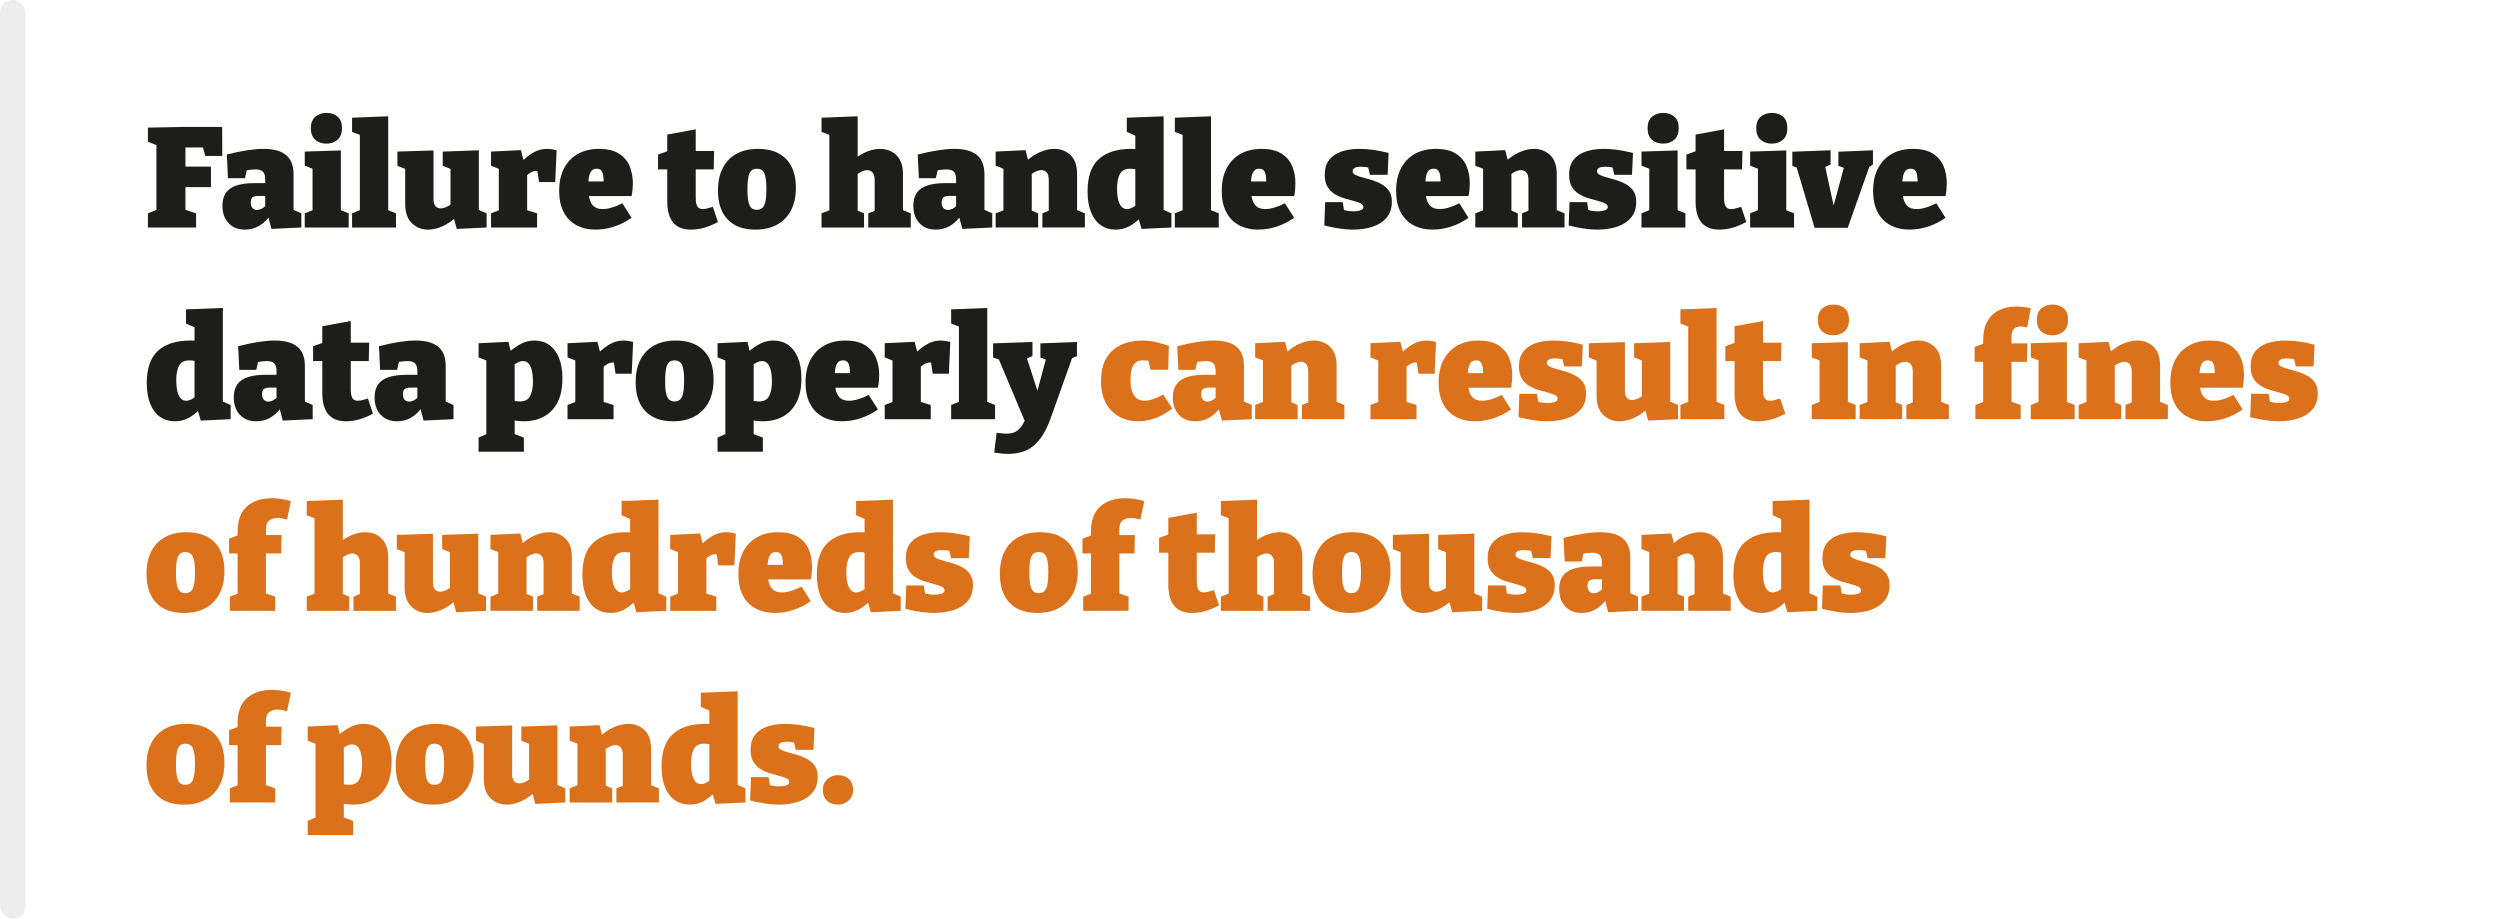 <?xml version="1.0" encoding="UTF-8"?><svg id="Layer_1" xmlns="http://www.w3.org/2000/svg" viewBox="0 0 300 110.254"><defs><style>.cls-1{fill:#fff;}.cls-2{fill:#db711a;}.cls-3{fill:#1d1d1b;}.cls-4{fill:#ededed;}</style></defs><rect class="cls-1" width="300" height="110.254"/><g><path class="cls-3" d="M17.75,27.3v-1.7l1.343-.544-.323,.459v-8.585l.459,.663-1.479-.578v-1.7l4.42-.085h4.488l.017,3.485h-2.04l-.374-1.343,.595,.323h-3.111l.511-.51v3.264l-.511-.459h3.57v2.465h-3.57l.511-.51v3.57l-.392-.459,1.666,.544v1.7h-5.779Z"/><path class="cls-3" d="M35.227,25.651l-.442-.663,1.377,.612v1.7l-3.587,.17-.426-1.598,.205,.051c-.386,.533-.825,.938-1.318,1.215-.492,.278-1.039,.416-1.641,.416-.827,0-1.484-.26-1.972-.782s-.731-1.218-.731-2.091c0-.623,.137-1.133,.408-1.53,.272-.396,.689-.691,1.25-.884,.561-.192,1.277-.289,2.15-.289h1.496l-.17,.17v-.612c0-.43-.091-.739-.271-.926-.182-.187-.477-.281-.885-.281-.17,0-.363,.012-.578,.034-.215,.023-.441,.062-.68,.119l.255-.306-.272,1.207h-2.039l-.137-2.839c.885-.227,1.691-.396,2.423-.51,.731-.113,1.392-.17,1.98-.17,1.212,0,2.116,.25,2.712,.748,.595,.499,.893,1.264,.893,2.295v4.743Zm-5.135-1.377c0,.317,.07,.55,.213,.697,.142,.147,.32,.221,.535,.221,.182,0,.368-.048,.561-.145,.193-.096,.369-.235,.527-.416l-.102,.374v-1.683l.188,.187h-.953c-.352,0-.601,.057-.748,.17-.146,.113-.221,.312-.221,.595Z"/><path class="cls-3" d="M40.905,25.396l-.205-.255,1.14,.459v1.7h-5.271v-1.7l1.14-.459-.204,.255v-5.253l.17,.17-1.105-.425v-1.7l4.336-.136v7.344Zm-1.734-8.16c-.556,0-1.006-.159-1.352-.476-.346-.317-.519-.771-.519-1.36,0-.623,.179-1.088,.536-1.394,.356-.306,.807-.459,1.352-.459,.532,0,.975,.15,1.325,.45,.352,.301,.527,.763,.527,1.386,0,.612-.179,1.074-.536,1.385-.356,.312-.801,.468-1.334,.468Z"/><path class="cls-3" d="M46.582,25.396l-.204-.255,1.14,.459v1.7h-5.271v-1.7l1.139-.459-.204,.255v-9.333l.17,.187-1.104-.425v-1.7l4.335-.17v11.441Z"/><path class="cls-3" d="M51.36,27.555c-.76,0-1.406-.257-1.938-.773-.533-.516-.8-1.289-.8-2.32v-4.522l.272,.442-1.207-.493v-1.7l4.335-.136v5.865c0,.363,.08,.635,.238,.816s.368,.272,.629,.272c.193,0,.408-.051,.646-.153,.238-.102,.48-.255,.73-.459l-.204,.544v-5.066l.272,.51-1.207-.493v-1.7l4.335-.153v7.565l-.374-.561,1.309,.561v1.7l-3.587,.17-.442-1.649,.459,.136c-.555,.533-1.133,.932-1.733,1.198s-1.179,.399-1.733,.399Z"/><path class="cls-3" d="M58.924,27.3v-1.7l1.224-.476-.289,.476v-5.729l.34,.527-1.274-.51v-1.7l3.586-.17,.408,1.564-.425-.085c.532-.532,1.048-.938,1.548-1.215,.498-.277,1.025-.416,1.58-.416,.363,0,.754,.057,1.174,.17l-.17,3.808h-1.938l-.289-1.904,.289,.629c-.046-.022-.097-.04-.153-.051-.057-.011-.113-.017-.17-.017-.25,0-.504,.082-.765,.246-.261,.165-.459,.36-.595,.587l.254-.867v5.134l-.356-.476,1.547,.476v1.7h-5.524Z"/><path class="cls-3" d="M71.504,27.555c-.885,0-1.658-.176-2.321-.527s-1.176-.873-1.538-1.564c-.363-.691-.545-1.547-.545-2.567,0-1.054,.196-1.955,.588-2.703,.391-.748,.943-1.323,1.656-1.726,.715-.402,1.564-.604,2.551-.604,.963,0,1.742,.182,2.338,.544,.594,.363,1.027,.856,1.3,1.479,.272,.624,.408,1.326,.408,2.108,0,.25-.012,.501-.034,.757-.023,.255-.062,.513-.119,.773h-5.882v-1.751h3.06l-.526,.374c.011-.431-.006-.788-.052-1.071-.045-.283-.127-.493-.246-.629-.119-.136-.297-.204-.535-.204-.307,0-.53,.105-.672,.314-.142,.21-.235,.476-.28,.799-.046,.323-.067,.66-.067,1.011,0,.476,.039,.921,.118,1.334,.079,.414,.243,.748,.493,1.003,.249,.255,.623,.382,1.122,.382,.329,0,.694-.06,1.097-.179,.402-.119,.824-.291,1.266-.519l1.105,1.751c-.691,.476-1.399,.83-2.125,1.062-.725,.232-1.445,.348-2.158,.348Z"/><path class="cls-3" d="M82.91,27.555c-.952,0-1.664-.286-2.134-.858-.471-.572-.706-1.414-.706-2.524v-4.25l.408,.408h-1.513v-1.785l1.563-.561-.459,.561v-2.397l3.418-.629v3.026l-.323-.425h2.532l-.051,2.21h-2.481l.323-.408v3.791c0,.487,.064,.839,.195,1.054,.13,.216,.348,.323,.654,.323,.158,0,.337-.025,.535-.077,.198-.051,.422-.116,.672-.195l.611,1.819c-1.11,.612-2.192,.918-3.246,.918Z"/><path class="cls-3" d="M90.968,17.865c1.45,0,2.569,.402,3.358,1.207,.787,.805,1.181,1.961,1.181,3.468,0,1.054-.195,1.955-.587,2.703-.391,.748-.949,1.32-1.674,1.717-.726,.396-1.593,.595-2.602,.595-1.45,0-2.561-.408-3.332-1.224-.771-.816-1.156-1.972-1.156-3.468,0-1.054,.19-1.952,.57-2.694,.379-.742,.926-1.312,1.641-1.708,.714-.397,1.58-.595,2.601-.595Zm-.153,2.38c-.419,0-.711,.182-.875,.544-.164,.363-.246,1.003-.246,1.921s.082,1.558,.246,1.921,.456,.544,.875,.544c.295,0,.524-.082,.689-.247,.164-.164,.283-.431,.356-.799s.11-.853,.11-1.454c0-.907-.085-1.539-.255-1.896s-.47-.536-.901-.536Z"/><path class="cls-3" d="M98.584,27.3v-1.7l1.309-.51-.374,.459V15.825l.374,.51-1.309-.51v-1.7l4.334-.17v5.644l-.765-.136c.532-.533,1.103-.932,1.708-1.199,.606-.266,1.188-.399,1.743-.399,.51,0,.975,.11,1.394,.332,.42,.221,.751,.553,.994,.995,.244,.442,.366,.992,.366,1.649v4.709l-.272-.442,1.207,.493v1.7h-5.1v-1.7l1.122-.459-.356,.476v-4.046c0-.396-.086-.688-.256-.875s-.385-.28-.646-.28c-.191,0-.407,.054-.646,.161-.237,.108-.476,.264-.714,.468l.221-.459v5.032l-.271-.459,1.037,.442v1.7h-5.1Z"/><path class="cls-3" d="M118.133,25.651l-.441-.663,1.377,.612v1.7l-3.587,.17-.425-1.598,.203,.051c-.385,.533-.824,.938-1.316,1.215-.494,.278-1.041,.416-1.641,.416-.828,0-1.485-.26-1.973-.782s-.73-1.218-.73-2.091c0-.623,.136-1.133,.408-1.53,.271-.396,.688-.691,1.249-.884,.562-.192,1.277-.289,2.15-.289h1.496l-.17,.17v-.612c0-.43-.091-.739-.272-.926s-.476-.281-.884-.281c-.17,0-.362,.012-.578,.034-.216,.023-.442,.062-.68,.119l.255-.306-.271,1.207h-2.041l-.135-2.839c.883-.227,1.691-.396,2.422-.51,.73-.113,1.391-.17,1.98-.17,1.213,0,2.116,.25,2.711,.748,.596,.499,.893,1.264,.893,2.295v4.743Zm-5.134-1.377c0,.317,.071,.55,.213,.697,.142,.147,.319,.221,.535,.221,.181,0,.368-.048,.562-.145,.192-.096,.367-.235,.527-.416l-.103,.374v-1.683l.187,.187h-.951c-.352,0-.602,.057-.748,.17-.148,.113-.222,.312-.222,.595Z"/><path class="cls-3" d="M119.477,27.3v-1.7l1.309-.51-.374,.459v-5.661l.374,.51-1.309-.51v-1.7l3.586-.17,.408,1.581-.425-.136c.544-.533,1.119-.932,1.726-1.199,.606-.266,1.188-.399,1.742-.399,.771,0,1.42,.25,1.947,.748,.527,.499,.79,1.252,.79,2.261v4.675l-.272-.442,1.207,.493v1.7h-5.1v-1.7l1.122-.459-.356,.476v-4.029c0-.408-.083-.706-.247-.893s-.377-.28-.638-.28c-.203,0-.422,.054-.654,.161-.232,.108-.467,.258-.705,.451l.203-.442v5.032l-.271-.459,1.037,.442v1.7h-5.1Z"/><path class="cls-3" d="M133.875,27.555c-.669,0-1.256-.173-1.76-.519-.504-.345-.898-.861-1.182-1.547-.283-.686-.425-1.527-.425-2.524,0-1.768,.45-3.06,1.352-3.876s2.19-1.224,3.868-1.224c.181,0,.361,.003,.543,.009,.182,.005,.369,.02,.562,.042l-.595,.357v-2.193l.203,.289-1.224-.544v-1.7l4.42-.17v11.509l-.374-.442,1.309,.578v1.7l-3.586,.17-.426-1.479,.34,.102c-.486,.487-.972,.853-1.453,1.097-.482,.244-1.006,.365-1.572,.365Zm1.359-2.465c.205,0,.42-.06,.646-.179,.227-.119,.477-.286,.748-.501l-.391,.969v-5.763l.391,.765c-.386-.091-.72-.136-1.003-.136-.612,0-1.028,.219-1.249,.655-.222,.437-.332,1.017-.332,1.742,0,.488,.043,.916,.127,1.284,.086,.369,.216,.654,.392,.858,.175,.204,.399,.306,.671,.306Z"/><path class="cls-3" d="M145.317,25.396l-.205-.255,1.14,.459v1.7h-5.271v-1.7l1.139-.459-.203,.255v-9.333l.17,.187-1.105-.425v-1.7l4.336-.17v11.441Z"/><path class="cls-3" d="M151.011,27.555c-.884,0-1.657-.176-2.321-.527-.662-.351-1.176-.873-1.537-1.564-.363-.691-.545-1.547-.545-2.567,0-1.054,.195-1.955,.587-2.703,.391-.748,.943-1.323,1.657-1.726s1.564-.604,2.551-.604c.963,0,1.742,.182,2.337,.544,.595,.363,1.028,.856,1.3,1.479,.272,.624,.408,1.326,.408,2.108,0,.25-.012,.501-.033,.757-.023,.255-.062,.513-.119,.773h-5.883v-1.751h3.061l-.527,.374c.012-.431-.006-.788-.051-1.071-.045-.283-.127-.493-.246-.629-.119-.136-.298-.204-.535-.204-.307,0-.531,.105-.672,.314-.143,.21-.236,.476-.281,.799-.045,.323-.067,.66-.067,1.011,0,.476,.04,.921,.118,1.334,.08,.414,.244,.748,.494,1.003,.248,.255,.623,.382,1.121,.382,.329,0,.694-.06,1.098-.179,.401-.119,.824-.291,1.266-.519l1.105,1.751c-.691,.476-1.4,.83-2.125,1.062-.726,.232-1.445,.348-2.159,.348Z"/><path class="cls-3" d="M162.315,20.551c0,.182,.113,.329,.341,.442,.227,.114,.519,.215,.876,.306,.356,.091,.736,.198,1.139,.323,.402,.125,.781,.289,1.139,.493s.648,.471,.875,.799c.227,.329,.34,.754,.34,1.275,0,.793-.209,1.437-.629,1.929-.419,.493-.98,.856-1.683,1.088-.702,.232-1.49,.348-2.362,.348-.533,0-1.088-.045-1.666-.136-.578-.091-1.168-.21-1.769-.357l.103-2.805h2.107l.221,1.343-.254-.459c.191,.08,.413,.136,.662,.17,.25,.034,.465,.051,.646,.051,.203,0,.399-.017,.586-.051,.188-.034,.338-.088,.451-.162s.17-.173,.17-.298c0-.192-.111-.342-.332-.45-.221-.107-.51-.207-.867-.297-.356-.091-.73-.196-1.121-.315-.392-.119-.766-.286-1.123-.501-.356-.215-.646-.507-.866-.875-.222-.368-.331-.841-.331-1.419,0-.748,.178-1.352,.535-1.811s.85-.793,1.479-1.003c.629-.209,1.34-.314,2.134-.314,.566,0,1.142,.042,1.726,.127s1.182,.207,1.793,.366l-.119,2.618h-2.125l-.306-1.309,.442,.493c-.477-.102-.885-.153-1.225-.153-.295,0-.533,.042-.714,.127s-.272,.224-.272,.416Z"/><path class="cls-3" d="M171.938,27.555c-.885,0-1.658-.176-2.321-.527s-1.176-.873-1.538-1.564c-.363-.691-.545-1.547-.545-2.567,0-1.054,.196-1.955,.588-2.703,.391-.748,.943-1.323,1.656-1.726,.715-.402,1.564-.604,2.551-.604,.963,0,1.742,.182,2.338,.544,.594,.363,1.027,.856,1.3,1.479,.272,.624,.408,1.326,.408,2.108,0,.25-.012,.501-.034,.757-.023,.255-.062,.513-.119,.773h-5.882v-1.751h3.06l-.526,.374c.011-.431-.006-.788-.052-1.071-.045-.283-.127-.493-.246-.629-.119-.136-.297-.204-.535-.204-.307,0-.53,.105-.672,.314-.142,.21-.235,.476-.28,.799-.046,.323-.067,.66-.067,1.011,0,.476,.039,.921,.118,1.334,.079,.414,.243,.748,.493,1.003,.249,.255,.623,.382,1.122,.382,.329,0,.694-.06,1.097-.179,.402-.119,.824-.291,1.266-.519l1.105,1.751c-.691,.476-1.399,.83-2.125,1.062-.725,.232-1.445,.348-2.158,.348Z"/><path class="cls-3" d="M177.037,27.3v-1.7l1.309-.51-.374,.459v-5.661l.374,.51-1.309-.51v-1.7l3.586-.17,.408,1.581-.425-.136c.544-.533,1.119-.932,1.726-1.199,.606-.266,1.188-.399,1.742-.399,.771,0,1.42,.25,1.947,.748,.527,.499,.79,1.252,.79,2.261v4.675l-.272-.442,1.207,.493v1.7h-5.1v-1.7l1.122-.459-.356,.476v-4.029c0-.408-.083-.706-.247-.893s-.377-.28-.638-.28c-.203,0-.422,.054-.654,.161-.232,.108-.467,.258-.705,.451l.203-.442v5.032l-.271-.459,1.037,.442v1.7h-5.1Z"/><path class="cls-3" d="M191.639,20.551c0,.182,.113,.329,.341,.442,.227,.114,.519,.215,.876,.306,.356,.091,.736,.198,1.139,.323,.402,.125,.781,.289,1.139,.493s.648,.471,.875,.799c.227,.329,.34,.754,.34,1.275,0,.793-.209,1.437-.629,1.929-.419,.493-.98,.856-1.683,1.088-.702,.232-1.49,.348-2.362,.348-.533,0-1.088-.045-1.666-.136-.578-.091-1.168-.21-1.769-.357l.103-2.805h2.107l.221,1.343-.254-.459c.191,.08,.413,.136,.662,.17,.25,.034,.465,.051,.646,.051,.203,0,.399-.017,.586-.051,.188-.034,.338-.088,.451-.162s.17-.173,.17-.298c0-.192-.111-.342-.332-.45-.221-.107-.51-.207-.867-.297-.356-.091-.73-.196-1.121-.315-.392-.119-.766-.286-1.123-.501-.356-.215-.646-.507-.866-.875-.222-.368-.331-.841-.331-1.419,0-.748,.178-1.352,.535-1.811s.85-.793,1.479-1.003c.629-.209,1.34-.314,2.134-.314,.566,0,1.142,.042,1.726,.127s1.182,.207,1.793,.366l-.119,2.618h-2.125l-.306-1.309,.442,.493c-.477-.102-.885-.153-1.225-.153-.295,0-.533,.042-.714,.127s-.272,.224-.272,.416Z"/><path class="cls-3" d="M201.313,25.396l-.205-.255,1.14,.459v1.7h-5.271v-1.7l1.14-.459-.204,.255v-5.253l.17,.17-1.105-.425v-1.7l4.336-.136v7.344Zm-1.734-8.16c-.556,0-1.006-.159-1.352-.476-.346-.317-.519-.771-.519-1.36,0-.623,.179-1.088,.536-1.394,.356-.306,.807-.459,1.352-.459,.532,0,.975,.15,1.325,.45,.352,.301,.527,.763,.527,1.386,0,.612-.179,1.074-.536,1.385-.356,.312-.801,.468-1.334,.468Z"/><path class="cls-3" d="M206.311,27.555c-.952,0-1.664-.286-2.134-.858-.471-.572-.706-1.414-.706-2.524v-4.25l.408,.408h-1.513v-1.785l1.563-.561-.459,.561v-2.397l3.418-.629v3.026l-.323-.425h2.532l-.051,2.21h-2.481l.323-.408v3.791c0,.487,.064,.839,.195,1.054,.13,.216,.348,.323,.654,.323,.158,0,.337-.025,.535-.077,.198-.051,.422-.116,.672-.195l.611,1.819c-1.11,.612-2.192,.918-3.246,.918Z"/><path class="cls-3" d="M214.352,25.396l-.205-.255,1.14,.459v1.7h-5.271v-1.7l1.14-.459-.204,.255v-5.253l.17,.17-1.105-.425v-1.7l4.336-.136v7.344Zm-1.734-8.16c-.556,0-1.006-.159-1.352-.476-.346-.317-.519-.771-.519-1.36,0-.623,.179-1.088,.536-1.394,.356-.306,.807-.459,1.352-.459,.532,0,.975,.15,1.325,.45,.352,.301,.527,.763,.527,1.386,0,.612-.179,1.074-.536,1.385-.356,.312-.801,.468-1.334,.468Z"/><path class="cls-3" d="M220.608,18.205l4.148-.17v1.7l-.766,.51,.408-.459-2.669,7.548h-3.978l-2.211-7.429,.426,.34-.885-.34v-1.7l4.59-.17v1.7l-.918,.442,.222-.391,1.173,5.406h-.255l1.411-5.219,.152,.238-.85-.306v-1.7Z"/><path class="cls-3" d="M229.176,27.555c-.885,0-1.658-.176-2.321-.527s-1.176-.873-1.538-1.564c-.363-.691-.545-1.547-.545-2.567,0-1.054,.196-1.955,.588-2.703,.391-.748,.943-1.323,1.656-1.726,.715-.402,1.564-.604,2.551-.604,.963,0,1.742,.182,2.338,.544,.594,.363,1.027,.856,1.3,1.479,.272,.624,.408,1.326,.408,2.108,0,.25-.012,.501-.034,.757-.023,.255-.062,.513-.119,.773h-5.882v-1.751h3.06l-.526,.374c.011-.431-.006-.788-.052-1.071-.045-.283-.127-.493-.246-.629-.119-.136-.297-.204-.535-.204-.307,0-.53,.105-.672,.314-.142,.21-.235,.476-.28,.799-.046,.323-.067,.66-.067,1.011,0,.476,.039,.921,.118,1.334,.079,.414,.243,.748,.493,1.003,.249,.255,.623,.382,1.122,.382,.329,0,.694-.06,1.097-.179,.402-.119,.824-.291,1.266-.519l1.105,1.751c-.691,.476-1.399,.83-2.125,1.062-.725,.232-1.445,.348-2.158,.348Z"/><path class="cls-3" d="M20.981,50.555c-.67,0-1.256-.173-1.76-.519-.505-.345-.898-.861-1.182-1.547-.283-.686-.426-1.527-.426-2.524,0-1.768,.451-3.06,1.352-3.876,.901-.816,2.19-1.224,3.868-1.224,.181,0,.362,.003,.544,.009,.182,.005,.368,.02,.561,.042l-.595,.357v-2.193l.204,.289-1.225-.544v-1.7l4.42-.17v11.509l-.373-.442,1.309,.578v1.7l-3.587,.17-.425-1.479,.34,.102c-.487,.487-.973,.853-1.453,1.097-.482,.244-1.006,.365-1.572,.365Zm1.359-2.465c.204,0,.419-.06,.646-.179,.227-.119,.476-.286,.748-.501l-.392,.969v-5.763l.392,.765c-.387-.091-.721-.136-1.004-.136-.611,0-1.028,.219-1.249,.655-.222,.437-.331,1.017-.331,1.742,0,.488,.042,.916,.127,1.284,.085,.369,.215,.654,.391,.858s.4,.306,.672,.306Z"/><path class="cls-3" d="M36.586,48.651l-.442-.663,1.377,.612v1.7l-3.587,.17-.426-1.598,.205,.051c-.386,.533-.825,.938-1.318,1.215-.492,.278-1.039,.416-1.641,.416-.827,0-1.484-.26-1.972-.782s-.731-1.218-.731-2.091c0-.623,.137-1.133,.408-1.53,.272-.396,.689-.691,1.25-.884,.561-.192,1.277-.289,2.15-.289h1.496l-.17,.17v-.612c0-.43-.091-.739-.271-.926-.182-.187-.477-.281-.885-.281-.17,0-.363,.012-.578,.034-.215,.023-.441,.062-.68,.119l.255-.306-.272,1.207h-2.039l-.137-2.839c.885-.227,1.691-.396,2.423-.51,.731-.113,1.392-.17,1.98-.17,1.212,0,2.116,.25,2.712,.748,.595,.499,.893,1.264,.893,2.295v4.743Zm-5.135-1.377c0,.317,.07,.55,.213,.697,.142,.147,.32,.221,.535,.221,.182,0,.368-.048,.561-.145,.193-.096,.369-.235,.527-.416l-.102,.374v-1.683l.188,.187h-.953c-.352,0-.601,.057-.748,.17-.146,.113-.221,.312-.221,.595Z"/><path class="cls-3" d="M41.516,50.555c-.952,0-1.664-.286-2.134-.858-.471-.572-.706-1.414-.706-2.524v-4.25l.408,.408h-1.513v-1.785l1.563-.561-.459,.561v-2.397l3.418-.629v3.026l-.323-.425h2.532l-.051,2.21h-2.481l.323-.408v3.791c0,.487,.064,.839,.195,1.054,.13,.216,.348,.323,.654,.323,.158,0,.337-.025,.535-.077,.198-.051,.422-.116,.672-.195l.611,1.819c-1.11,.612-2.192,.918-3.246,.918Z"/><path class="cls-3" d="M53.484,48.651l-.442-.663,1.377,.612v1.7l-3.586,.17-.426-1.598,.204,.051c-.386,.533-.825,.938-1.317,1.215-.493,.278-1.04,.416-1.641,.416-.828,0-1.484-.26-1.973-.782-.486-.521-.73-1.218-.73-2.091,0-.623,.137-1.133,.408-1.53,.271-.396,.688-.691,1.25-.884,.561-.192,1.277-.289,2.15-.289h1.496l-.17,.17v-.612c0-.43-.092-.739-.272-.926-.182-.187-.476-.281-.884-.281-.17,0-.363,.012-.578,.034-.216,.023-.442,.062-.68,.119l.254-.306-.271,1.207h-2.04l-.136-2.839c.884-.227,1.691-.396,2.422-.51,.731-.113,1.392-.17,1.98-.17,1.213,0,2.117,.25,2.712,.748,.595,.499,.893,1.264,.893,2.295v4.743Zm-5.134-1.377c0,.317,.07,.55,.213,.697,.141,.147,.319,.221,.535,.221,.181,0,.367-.048,.561-.145s.368-.235,.527-.416l-.102,.374v-1.683l.187,.187h-.952c-.352,0-.602,.057-.748,.17-.147,.113-.221,.312-.221,.595Z"/><path class="cls-3" d="M57.427,54.21v-1.7l1.343-.595-.408,.527v-9.452l.357,.408-1.292-.51v-1.7l3.587-.17,.357,1.496-.357-.204c.533-.464,1.046-.821,1.539-1.071,.492-.249,1.022-.374,1.59-.374,.668,0,1.252,.173,1.75,.519,.499,.346,.891,.856,1.174,1.53,.283,.675,.424,1.505,.424,2.491,0,1.156-.195,2.114-.586,2.873s-.936,1.329-1.632,1.708-1.505,.569-2.423,.569c-.238,0-.479-.014-.723-.042-.243-.028-.496-.065-.756-.11l.391-.357v2.397l-.306-.459,1.411,.527v1.7h-5.44Zm4.947-6.035c.612,0,1.028-.221,1.249-.663s.332-1.025,.332-1.751c0-.487-.043-.912-.127-1.275-.086-.363-.213-.646-.383-.85s-.396-.306-.68-.306c-.205,0-.42,.057-.646,.17s-.477,.283-.748,.51l.391-.833v5.474l-.391-.612c.385,.091,.719,.136,1.003,.136Z"/><path class="cls-3" d="M68.103,50.3v-1.7l1.224-.476-.289,.476v-5.729l.34,.527-1.274-.51v-1.7l3.587-.17,.408,1.564-.426-.085c.533-.532,1.049-.938,1.548-1.215,.499-.277,1.025-.416,1.581-.416,.362,0,.754,.057,1.173,.17l-.17,3.808h-1.938l-.289-1.904,.289,.629c-.045-.022-.096-.04-.152-.051-.057-.011-.113-.017-.17-.017-.25,0-.505,.082-.766,.246-.261,.165-.459,.36-.595,.587l.255-.867v5.134l-.357-.476,1.547,.476v1.7h-5.524Z"/><path class="cls-3" d="M81.09,40.865c1.451,0,2.57,.402,3.358,1.207,.787,.805,1.181,1.961,1.181,3.468,0,1.054-.195,1.955-.586,2.703s-.949,1.32-1.674,1.717c-.727,.396-1.594,.595-2.602,.595-1.451,0-2.562-.408-3.332-1.224-.771-.816-1.156-1.972-1.156-3.468,0-1.054,.189-1.952,.57-2.694,.379-.742,.926-1.312,1.641-1.708,.713-.397,1.58-.595,2.6-.595Zm-.152,2.38c-.42,0-.711,.182-.875,.544-.165,.363-.247,1.003-.247,1.921s.082,1.558,.247,1.921c.164,.363,.455,.544,.875,.544,.295,0,.523-.082,.688-.247,.164-.164,.283-.431,.356-.799,.074-.368,.111-.853,.111-1.454,0-.907-.086-1.539-.256-1.896s-.47-.536-.9-.536Z"/><path class="cls-3" d="M86.106,54.21v-1.7l1.343-.595-.408,.527v-9.452l.356,.408-1.291-.51v-1.7l3.587-.17,.356,1.496-.356-.204c.532-.464,1.046-.821,1.538-1.071,.493-.249,1.023-.374,1.59-.374,.668,0,1.252,.173,1.751,.519s.89,.856,1.173,1.53c.283,.675,.425,1.505,.425,2.491,0,1.156-.195,2.114-.587,2.873-.391,.759-.935,1.329-1.631,1.708-.697,.379-1.505,.569-2.423,.569-.238,0-.479-.014-.723-.042s-.496-.065-.757-.11l.392-.357v2.397l-.306-.459,1.41,.527v1.7h-5.439Zm4.947-6.035c.611,0,1.027-.221,1.249-.663,.221-.442,.331-1.025,.331-1.751,0-.487-.042-.912-.127-1.275s-.213-.646-.383-.85-.396-.306-.68-.306c-.204,0-.42,.057-.646,.17s-.476,.283-.748,.51l.392-.833v5.474l-.392-.612c.386,.091,.72,.136,1.004,.136Z"/><path class="cls-3" d="M101.065,50.555c-.884,0-1.657-.176-2.32-.527-.662-.351-1.176-.873-1.538-1.564-.363-.691-.544-1.547-.544-2.567,0-1.054,.195-1.955,.586-2.703s.943-1.323,1.658-1.726c.713-.402,1.563-.604,2.55-.604,.963,0,1.742,.182,2.337,.544,.596,.363,1.029,.856,1.301,1.479,.271,.624,.408,1.326,.408,2.108,0,.25-.012,.501-.034,.757-.022,.255-.062,.513-.119,.773h-5.882v-1.751h3.061l-.527,.374c.011-.431-.006-.788-.051-1.071-.046-.283-.128-.493-.247-.629-.118-.136-.298-.204-.535-.204-.306,0-.53,.105-.672,.314-.142,.21-.235,.476-.28,.799-.045,.323-.068,.66-.068,1.011,0,.476,.04,.921,.119,1.334,.08,.414,.244,.748,.493,1.003,.249,.255,.623,.382,1.122,.382,.328,0,.693-.06,1.097-.179,.401-.119,.824-.291,1.267-.519l1.104,1.751c-.691,.476-1.399,.83-2.125,1.062-.726,.232-1.444,.348-2.159,.348Z"/><path class="cls-3" d="M106.164,50.3v-1.7l1.225-.476-.289,.476v-5.729l.34,.527-1.275-.51v-1.7l3.588-.17,.408,1.564-.426-.085c.533-.532,1.049-.938,1.547-1.215,.499-.277,1.025-.416,1.582-.416,.361,0,.753,.057,1.172,.17l-.17,3.808h-1.938l-.289-1.904,.289,.629c-.045-.022-.097-.04-.153-.051-.057-.011-.113-.017-.17-.017-.249,0-.505,.082-.765,.246-.262,.165-.459,.36-.596,.587l.256-.867v5.134l-.357-.476,1.547,.476v1.7h-5.525Z"/><path class="cls-3" d="M118.473,48.396l-.204-.255,1.14,.459v1.7h-5.271v-1.7l1.139-.459-.204,.255v-9.333l.17,.187-1.104-.425v-1.7l4.335-.17v11.441Z"/><path class="cls-3" d="M119.306,54.312l.289-2.38c.227,.034,.438,.06,.638,.077,.197,.017,.376,.025,.535,.025,.431,0,.787-.071,1.07-.212s.536-.374,.758-.697c.221-.323,.443-.763,.671-1.318l-.136,1.088-3.35-7.956,.256,.255-.867-.289v-1.7l4.726-.17v1.7l-.851,.357,.137-.255,1.785,5.525-.816-.187,1.411-5.27,.136,.306-.85-.306v-1.7l4.386-.17v1.7l-.952,.391,.408-.255-2.618,7.344c-.261,.725-.552,1.354-.876,1.887-.322,.533-.686,.975-1.088,1.326-.402,.351-.863,.612-1.385,.782s-1.105,.255-1.751,.255c-.511,0-1.065-.051-1.666-.153Z"/><path class="cls-2" d="M136.561,50.555c-.84,0-1.596-.187-2.27-.561-.676-.374-1.205-.918-1.59-1.632-.386-.714-.578-1.581-.578-2.601,0-.963,.145-1.759,.434-2.389,.289-.629,.674-1.127,1.156-1.496,.48-.368,1.011-.629,1.589-.782s1.161-.229,1.751-.229c.646,0,1.264,.077,1.854,.229,.589,.153,1.042,.292,1.359,.416l-.085,2.856h-2.125l-.272-1.19,.238,.136c-.068-.011-.184-.026-.348-.042-.165-.017-.338-.026-.52-.026-.385,0-.688,.097-.909,.289-.221,.193-.374,.465-.459,.816-.085,.352-.128,.76-.128,1.224,0,.567,.066,1.037,.196,1.411s.323,.652,.577,.833c.256,.181,.559,.272,.91,.272,.307,0,.646-.062,1.02-.187,.375-.125,.783-.312,1.225-.561l1.088,1.683c-.669,.521-1.346,.907-2.031,1.156-.686,.25-1.381,.374-2.082,.374Z"/><path class="cls-2" d="M149.276,48.651l-.441-.663,1.377,.612v1.7l-3.588,.17-.425-1.598,.204,.051c-.385,.533-.824,.938-1.317,1.215-.493,.278-1.04,.416-1.641,.416-.827,0-1.485-.26-1.972-.782-.488-.521-.731-1.218-.731-2.091,0-.623,.136-1.133,.408-1.53,.272-.396,.688-.691,1.249-.884,.562-.192,1.277-.289,2.15-.289h1.496l-.17,.17v-.612c0-.43-.09-.739-.271-.926s-.477-.281-.885-.281c-.17,0-.362,.012-.578,.034-.215,.023-.441,.062-.68,.119l.256-.306-.272,1.207h-2.04l-.136-2.839c.884-.227,1.691-.396,2.423-.51,.73-.113,1.391-.17,1.98-.17,1.212,0,2.115,.25,2.711,.748,.596,.499,.893,1.264,.893,2.295v4.743Zm-5.135-1.377c0,.317,.071,.55,.213,.697,.143,.147,.32,.221,.535,.221,.182,0,.369-.048,.562-.145s.368-.235,.527-.416l-.103,.374v-1.683l.188,.187h-.952c-.352,0-.601,.057-.748,.17s-.222,.312-.222,.595Z"/><path class="cls-2" d="M150.619,50.3v-1.7l1.31-.51-.375,.459v-5.661l.375,.51-1.31-.51v-1.7l3.587-.17,.408,1.581-.426-.136c.545-.533,1.119-.932,1.727-1.199,.605-.266,1.187-.399,1.742-.399,.771,0,1.42,.25,1.946,.748,.527,.499,.79,1.252,.79,2.261v4.675l-.271-.442,1.207,.493v1.7h-5.1v-1.7l1.121-.459-.356,.476v-4.029c0-.408-.083-.706-.247-.893s-.377-.28-.637-.28c-.204,0-.422,.054-.654,.161-.232,.108-.468,.258-.706,.451l.204-.442v5.032l-.271-.459,1.037,.442v1.7h-5.101Z"/><path class="cls-2" d="M164.455,50.3v-1.7l1.225-.476-.289,.476v-5.729l.34,.527-1.275-.51v-1.7l3.588-.17,.408,1.564-.426-.085c.533-.532,1.049-.938,1.547-1.215,.499-.277,1.025-.416,1.582-.416,.361,0,.753,.057,1.172,.17l-.17,3.808h-1.938l-.289-1.904,.289,.629c-.045-.022-.097-.04-.153-.051-.057-.011-.113-.017-.17-.017-.249,0-.505,.082-.765,.246-.262,.165-.459,.36-.596,.587l.256-.867v5.134l-.357-.476,1.547,.476v1.7h-5.525Z"/><path class="cls-2" d="M177.035,50.555c-.884,0-1.657-.176-2.32-.527-.662-.351-1.176-.873-1.538-1.564-.363-.691-.544-1.547-.544-2.567,0-1.054,.195-1.955,.586-2.703s.943-1.323,1.658-1.726c.713-.402,1.563-.604,2.55-.604,.963,0,1.742,.182,2.337,.544,.596,.363,1.029,.856,1.301,1.479,.271,.624,.408,1.326,.408,2.108,0,.25-.012,.501-.034,.757-.022,.255-.062,.513-.119,.773h-5.882v-1.751h3.061l-.527,.374c.011-.431-.006-.788-.051-1.071-.046-.283-.128-.493-.247-.629-.118-.136-.298-.204-.535-.204-.306,0-.53,.105-.672,.314-.142,.21-.235,.476-.28,.799-.045,.323-.068,.66-.068,1.011,0,.476,.04,.921,.119,1.334,.08,.414,.244,.748,.493,1.003,.249,.255,.623,.382,1.122,.382,.328,0,.693-.06,1.097-.179,.401-.119,.824-.291,1.267-.519l1.104,1.751c-.691,.476-1.399,.83-2.125,1.062-.726,.232-1.444,.348-2.159,.348Z"/><path class="cls-2" d="M185.62,43.551c0,.182,.113,.329,.341,.442,.227,.114,.518,.215,.875,.306s.736,.198,1.139,.323c.402,.125,.782,.289,1.139,.493,.357,.204,.649,.471,.876,.799,.227,.329,.34,.754,.34,1.275,0,.793-.21,1.437-.629,1.929-.419,.493-.98,.856-1.683,1.088-.703,.232-1.49,.348-2.363,.348-.533,0-1.088-.045-1.666-.136-.578-.091-1.168-.21-1.768-.357l.102-2.805h2.107l.222,1.343-.255-.459c.192,.08,.414,.136,.662,.17,.25,.034,.465,.051,.646,.051,.204,0,.4-.017,.587-.051,.187-.034,.337-.088,.45-.162s.17-.173,.17-.298c0-.192-.11-.342-.331-.45-.222-.107-.511-.207-.867-.297s-.731-.196-1.122-.315c-.391-.119-.766-.286-1.122-.501-.356-.215-.646-.507-.866-.875-.222-.368-.332-.841-.332-1.419,0-.748,.178-1.352,.535-1.811s.85-.793,1.479-1.003c.63-.209,1.341-.314,2.135-.314,.566,0,1.141,.042,1.725,.127s1.182,.207,1.794,.366l-.119,2.618h-2.125l-.306-1.309,.441,.493c-.476-.102-.884-.153-1.224-.153-.295,0-.533,.042-.714,.127-.182,.085-.272,.224-.272,.416Z"/><path class="cls-2" d="M194.325,50.555c-.76,0-1.406-.257-1.938-.773-.533-.516-.8-1.289-.8-2.32v-4.522l.272,.442-1.207-.493v-1.7l4.335-.136v5.865c0,.363,.079,.635,.237,.816,.159,.181,.369,.272,.629,.272,.193,0,.408-.051,.646-.153,.238-.102,.481-.255,.73-.459l-.203,.544v-5.066l.271,.51-1.207-.493v-1.7l4.336-.153v7.565l-.375-.561,1.31,.561v1.7l-3.587,.17-.442-1.649,.459,.136c-.556,.533-1.134,.932-1.733,1.198-.602,.266-1.18,.399-1.734,.399Z"/><path class="cls-2" d="M205.987,48.396l-.205-.255,1.14,.459v1.7h-5.271v-1.7l1.139-.459-.203,.255v-9.333l.17,.187-1.105-.425v-1.7l4.336-.17v11.441Z"/><path class="cls-2" d="M210.984,50.555c-.952,0-1.663-.286-2.134-.858s-.705-1.414-.705-2.524v-4.25l.408,.408h-1.514v-1.785l1.564-.561-.459,.561v-2.397l3.417-.629v3.026l-.323-.425h2.533l-.051,2.21h-2.482l.323-.408v3.791c0,.487,.065,.839,.195,1.054,.13,.216,.349,.323,.655,.323,.158,0,.336-.025,.535-.077,.197-.051,.422-.116,.672-.195l.611,1.819c-1.111,.612-2.193,.918-3.247,.918Z"/><path class="cls-2" d="M221.744,48.396l-.204-.255,1.14,.459v1.7h-5.271v-1.7l1.14-.459-.205,.255v-5.253l.17,.17-1.104-.425v-1.7l4.335-.136v7.344Zm-1.734-8.16c-.555,0-1.006-.159-1.352-.476-.346-.317-.518-.771-.518-1.36,0-.623,.178-1.088,.535-1.394s.808-.459,1.352-.459c.533,0,.975,.15,1.326,.45,.352,.301,.527,.763,.527,1.386,0,.612-.18,1.074-.536,1.385-.356,.312-.802,.468-1.335,.468Z"/><path class="cls-2" d="M223.156,50.3v-1.7l1.31-.51-.375,.459v-5.661l.375,.51-1.31-.51v-1.7l3.587-.17,.408,1.581-.426-.136c.545-.533,1.119-.932,1.727-1.199,.605-.266,1.187-.399,1.742-.399,.771,0,1.42,.25,1.946,.748,.527,.499,.79,1.252,.79,2.261v4.675l-.271-.442,1.207,.493v1.7h-5.1v-1.7l1.121-.459-.356,.476v-4.029c0-.408-.083-.706-.247-.893s-.377-.28-.637-.28c-.204,0-.422,.054-.654,.161-.232,.108-.468,.258-.706,.451l.204-.442v5.032l-.271-.459,1.037,.442v1.7h-5.101Z"/><path class="cls-2" d="M237.044,50.3v-1.7l1.207-.476-.272,.323v-5.355l.272,.323h-1.292v-1.785l1.377-.51-.357,.459v-.765c0-.918,.17-1.675,.51-2.27,.34-.595,.811-1.037,1.412-1.326,.6-.289,1.279-.434,2.039-.434,.272,0,.562,.017,.867,.051,.307,.034,.601,.085,.885,.153l-.426,2.295c-.147-.034-.289-.06-.425-.076-.136-.017-.267-.026-.392-.026-.362,0-.631,.102-.807,.306s-.264,.556-.264,1.054v1.037l-.408-.374h2.312l-.051,2.21h-2.143l.289-.323v5.338l-.271-.306,1.377,.476v1.7h-5.44Z"/><path class="cls-2" d="M248.026,48.396l-.204-.255,1.14,.459v1.7h-5.271v-1.7l1.14-.459-.205,.255v-5.253l.17,.17-1.104-.425v-1.7l4.335-.136v7.344Zm-1.734-8.16c-.555,0-1.006-.159-1.352-.476-.346-.317-.518-.771-.518-1.36,0-.623,.178-1.088,.535-1.394s.808-.459,1.352-.459c.533,0,.975,.15,1.326,.45,.352,.301,.527,.763,.527,1.386,0,.612-.18,1.074-.536,1.385-.356,.312-.802,.468-1.335,.468Z"/><path class="cls-2" d="M249.437,50.3v-1.7l1.31-.51-.375,.459v-5.661l.375,.51-1.31-.51v-1.7l3.587-.17,.408,1.581-.426-.136c.545-.533,1.119-.932,1.727-1.199,.605-.266,1.187-.399,1.742-.399,.771,0,1.42,.25,1.946,.748,.527,.499,.79,1.252,.79,2.261v4.675l-.271-.442,1.207,.493v1.7h-5.1v-1.7l1.121-.459-.356,.476v-4.029c0-.408-.083-.706-.247-.893s-.377-.28-.637-.28c-.204,0-.422,.054-.654,.161-.232,.108-.468,.258-.706,.451l.204-.442v5.032l-.271-.459,1.037,.442v1.7h-5.101Z"/><path class="cls-2" d="M264.838,50.555c-.884,0-1.657-.176-2.32-.527-.662-.351-1.176-.873-1.538-1.564-.363-.691-.544-1.547-.544-2.567,0-1.054,.195-1.955,.586-2.703s.943-1.323,1.658-1.726c.713-.402,1.563-.604,2.55-.604,.963,0,1.742,.182,2.337,.544,.596,.363,1.029,.856,1.301,1.479,.271,.624,.408,1.326,.408,2.108,0,.25-.012,.501-.034,.757-.022,.255-.062,.513-.119,.773h-5.882v-1.751h3.061l-.527,.374c.011-.431-.006-.788-.051-1.071-.046-.283-.128-.493-.247-.629-.118-.136-.298-.204-.535-.204-.306,0-.53,.105-.672,.314-.142,.21-.235,.476-.28,.799-.045,.323-.068,.66-.068,1.011,0,.476,.04,.921,.119,1.334,.08,.414,.244,.748,.493,1.003,.249,.255,.623,.382,1.122,.382,.328,0,.693-.06,1.097-.179,.401-.119,.824-.291,1.267-.519l1.104,1.751c-.691,.476-1.399,.83-2.125,1.062-.726,.232-1.444,.348-2.159,.348Z"/><path class="cls-2" d="M273.423,43.551c0,.182,.113,.329,.341,.442,.227,.114,.518,.215,.875,.306s.736,.198,1.139,.323c.402,.125,.782,.289,1.139,.493,.357,.204,.649,.471,.876,.799,.227,.329,.34,.754,.34,1.275,0,.793-.21,1.437-.629,1.929-.419,.493-.98,.856-1.683,1.088-.703,.232-1.49,.348-2.363,.348-.533,0-1.088-.045-1.666-.136-.578-.091-1.168-.21-1.768-.357l.102-2.805h2.107l.222,1.343-.255-.459c.192,.08,.414,.136,.662,.17,.25,.034,.465,.051,.646,.051,.204,0,.4-.017,.587-.051,.187-.034,.337-.088,.45-.162s.17-.173,.17-.298c0-.192-.11-.342-.331-.45-.222-.107-.511-.207-.867-.297s-.731-.196-1.122-.315c-.391-.119-.766-.286-1.122-.501-.356-.215-.646-.507-.866-.875-.222-.368-.332-.841-.332-1.419,0-.748,.178-1.352,.535-1.811s.85-.793,1.479-1.003c.63-.209,1.341-.314,2.135-.314,.566,0,1.141,.042,1.725,.127s1.182,.207,1.794,.366l-.119,2.618h-2.125l-.306-1.309,.441,.493c-.476-.102-.884-.153-1.224-.153-.295,0-.533,.042-.714,.127-.182,.085-.272,.224-.272,.416Z"/><path class="cls-2" d="M22.391,63.865c1.451,0,2.57,.402,3.357,1.207s1.182,1.961,1.182,3.468c0,1.054-.195,1.955-.586,2.703-.392,.748-.949,1.32-1.675,1.717-.726,.396-1.593,.595-2.601,.595-1.451,0-2.562-.408-3.332-1.225-.771-.816-1.156-1.972-1.156-3.468,0-1.054,.189-1.952,.569-2.694s.927-1.312,1.641-1.708c.714-.397,1.581-.595,2.601-.595Zm-.152,2.38c-.42,0-.712,.182-.876,.544-.165,.363-.247,1.003-.247,1.921s.082,1.558,.247,1.921c.164,.363,.456,.544,.876,.544,.294,0,.523-.082,.688-.247,.164-.164,.283-.431,.357-.799s.11-.853,.11-1.454c0-.907-.085-1.539-.255-1.896s-.471-.536-.9-.536Z"/><path class="cls-2" d="M27.577,73.3v-1.7l1.207-.476-.273,.323v-5.355l.273,.323h-1.293v-1.785l1.377-.51-.357,.459v-.765c0-1.371,.375-2.386,1.123-3.043s1.75-.986,3.009-.986c.362,0,.726,.028,1.088,.085,.362,.057,.753,.142,1.173,.255l-.459,2.227c-.182-.056-.374-.104-.578-.144-.203-.04-.402-.06-.595-.06-.362,0-.681,.099-.952,.297s-.408,.564-.408,1.097v1.037l-.408-.374h2.278l-.051,2.21h-2.108l.289-.323v5.338l-.271-.306,1.377,.476v1.7h-5.439Z"/><path class="cls-2" d="M36.807,73.3v-1.7l1.309-.51-.374,.459v-9.724l.374,.51-1.309-.51v-1.7l4.334-.17v5.644l-.765-.136c.532-.533,1.103-.932,1.708-1.199,.606-.266,1.188-.399,1.743-.399,.51,0,.975,.11,1.394,.332,.42,.221,.751,.553,.994,.995,.244,.442,.366,.992,.366,1.649v4.709l-.272-.442,1.207,.493v1.7h-5.1v-1.7l1.122-.459-.356,.476v-4.046c0-.396-.086-.688-.256-.875s-.385-.28-.646-.28c-.191,0-.407,.054-.646,.161-.237,.108-.476,.264-.714,.468l.221-.459v5.032l-.271-.459,1.037,.442v1.7h-5.1Z"/><path class="cls-2" d="M51.29,73.555c-.76,0-1.405-.258-1.938-.774-.533-.516-.799-1.289-.799-2.32v-4.522l.271,.442-1.207-.493v-1.7l4.336-.136v5.865c0,.363,.079,.635,.238,.816,.158,.181,.367,.272,.629,.272,.192,0,.408-.051,.646-.153,.238-.102,.481-.255,.731-.459l-.205,.544v-5.066l.273,.51-1.207-.493v-1.7l4.334-.153v7.565l-.373-.561,1.309,.561v1.7l-3.588,.169-.441-1.648,.459,.136c-.555,.533-1.133,.932-1.734,1.198-.601,.266-1.178,.4-1.733,.4Z"/><path class="cls-2" d="M58.855,73.3v-1.7l1.31-.51-.375,.459v-5.661l.375,.51-1.31-.51v-1.7l3.587-.17,.408,1.581-.426-.136c.545-.533,1.119-.932,1.727-1.199,.605-.266,1.187-.399,1.742-.399,.771,0,1.42,.25,1.946,.748,.527,.499,.79,1.252,.79,2.261v4.675l-.271-.442,1.207,.493v1.7h-5.1v-1.7l1.121-.459-.356,.476v-4.029c0-.408-.083-.706-.247-.893s-.377-.28-.637-.28c-.204,0-.422,.054-.654,.161-.232,.108-.468,.258-.706,.451l.204-.442v5.032l-.271-.459,1.037,.442v1.7h-5.101Z"/><path class="cls-2" d="M73.254,73.555c-.67,0-1.256-.174-1.76-.519-.505-.345-.898-.861-1.182-1.547-.283-.686-.426-1.527-.426-2.524,0-1.768,.451-3.06,1.352-3.876,.901-.816,2.19-1.224,3.868-1.224,.181,0,.362,.003,.544,.009,.182,.005,.368,.02,.561,.042l-.595,.357v-2.193l.204,.289-1.225-.544v-1.7l4.42-.17v11.509l-.373-.442,1.309,.578v1.7l-3.587,.169-.425-1.479,.34,.102c-.487,.487-.973,.853-1.453,1.097-.482,.244-1.006,.366-1.572,.366Zm1.359-2.465c.204,0,.419-.06,.646-.179,.227-.119,.476-.286,.748-.501l-.392,.969v-5.763l.392,.765c-.387-.091-.721-.136-1.004-.136-.611,0-1.028,.219-1.249,.655-.222,.437-.331,1.017-.331,1.742,0,.488,.042,.916,.127,1.284,.085,.369,.215,.654,.391,.858s.4,.306,.672,.306Z"/><path class="cls-2" d="M80.427,73.3v-1.7l1.224-.476-.289,.476v-5.729l.34,.527-1.274-.51v-1.7l3.587-.17,.408,1.564-.426-.085c.533-.532,1.049-.938,1.548-1.215,.499-.277,1.025-.416,1.581-.416,.362,0,.754,.057,1.173,.17l-.17,3.808h-1.938l-.289-1.904,.289,.629c-.045-.022-.096-.04-.152-.051-.057-.011-.113-.017-.17-.017-.25,0-.505,.082-.766,.246-.261,.165-.459,.36-.595,.587l.255-.867v5.134l-.357-.476,1.547,.476v1.7h-5.524Z"/><path class="cls-2" d="M93.007,73.555c-.884,0-1.657-.176-2.321-.527-.662-.351-1.176-.873-1.537-1.564-.363-.691-.545-1.547-.545-2.567,0-1.054,.195-1.955,.587-2.703,.391-.748,.943-1.323,1.657-1.726s1.564-.604,2.551-.604c.963,0,1.742,.182,2.337,.544,.595,.363,1.028,.856,1.3,1.479,.272,.624,.408,1.326,.408,2.108,0,.25-.012,.501-.033,.757-.023,.255-.062,.513-.119,.773h-5.883v-1.751h3.061l-.527,.374c.012-.431-.006-.788-.051-1.071-.045-.283-.127-.493-.246-.629-.119-.136-.298-.204-.535-.204-.307,0-.531,.105-.672,.314-.143,.21-.236,.476-.281,.799-.045,.323-.067,.66-.067,1.011,0,.476,.04,.921,.118,1.334,.08,.414,.244,.748,.494,1.003,.248,.255,.623,.382,1.121,.382,.329,0,.694-.06,1.098-.179,.401-.119,.824-.291,1.266-.519l1.105,1.751c-.691,.476-1.4,.83-2.125,1.062-.726,.231-1.445,.349-2.159,.349Z"/><path class="cls-2" d="M101.388,73.555c-.669,0-1.255-.174-1.76-.519s-.898-.861-1.182-1.547c-.283-.686-.425-1.527-.425-2.524,0-1.768,.451-3.06,1.352-3.876s2.189-1.224,3.867-1.224c.182,0,.363,.003,.545,.009,.181,.005,.367,.02,.561,.042l-.596,.357v-2.193l.205,.289-1.225-.544v-1.7l4.42-.17v11.509l-.374-.442,1.31,.578v1.7l-3.588,.169-.424-1.479,.34,.102c-.488,.487-.973,.853-1.454,1.097s-1.006,.366-1.572,.366Zm1.36-2.465c.203,0,.418-.06,.646-.179,.227-.119,.476-.286,.748-.501l-.392,.969v-5.763l.392,.765c-.386-.091-.72-.136-1.003-.136-.612,0-1.029,.219-1.25,.655-.221,.437-.331,1.017-.331,1.742,0,.488,.042,.916,.128,1.284,.084,.369,.215,.654,.391,.858s.399,.306,.672,.306Z"/><path class="cls-2" d="M112.047,66.551c0,.182,.113,.329,.34,.442,.227,.114,.519,.215,.875,.306,.357,.091,.736,.198,1.139,.323,.402,.125,.783,.289,1.14,.493s.649,.471,.876,.799c.227,.329,.34,.754,.34,1.275,0,.793-.21,1.437-.629,1.929-.42,.493-.98,.856-1.684,1.088-.703,.231-1.49,.349-2.363,.349-.532,0-1.088-.046-1.666-.137-.578-.09-1.167-.209-1.768-.356l.102-2.805h2.108l.222,1.343-.256-.459c.193,.08,.414,.136,.663,.17,.249,.034,.465,.051,.646,.051,.205,0,.4-.017,.588-.051,.187-.034,.336-.088,.449-.162s.17-.173,.17-.298c0-.192-.109-.342-.33-.45-.222-.107-.511-.207-.867-.297-.357-.091-.731-.196-1.123-.315-.391-.119-.765-.286-1.121-.501-.357-.215-.646-.507-.867-.875-.221-.368-.332-.841-.332-1.419,0-.748,.179-1.352,.535-1.811,.357-.459,.851-.793,1.479-1.003,.63-.209,1.341-.314,2.134-.314,.566,0,1.142,.042,1.726,.127,.583,.085,1.181,.207,1.794,.366l-.119,2.618h-2.125l-.307-1.309,.441,.493c-.475-.102-.883-.153-1.223-.153-.295,0-.533,.042-.715,.127s-.271,.224-.271,.416Z"/><path class="cls-2" d="M124.796,63.865c1.45,0,2.569,.402,3.358,1.207,.787,.805,1.181,1.961,1.181,3.468,0,1.054-.195,1.955-.587,2.703-.391,.748-.949,1.32-1.674,1.717-.726,.396-1.593,.595-2.602,.595-1.45,0-2.561-.408-3.332-1.225-.771-.816-1.156-1.972-1.156-3.468,0-1.054,.19-1.952,.57-2.694,.379-.742,.926-1.312,1.641-1.708,.714-.397,1.58-.595,2.601-.595Zm-.153,2.38c-.419,0-.711,.182-.875,.544-.164,.363-.246,1.003-.246,1.921s.082,1.558,.246,1.921,.456,.544,.875,.544c.295,0,.524-.082,.689-.247,.164-.164,.283-.431,.356-.799s.11-.853,.11-1.454c0-.907-.085-1.539-.255-1.896s-.47-.536-.901-.536Z"/><path class="cls-2" d="M129.981,73.3v-1.7l1.207-.476-.271,.323v-5.355l.271,.323h-1.291v-1.785l1.377-.51-.357,.459v-.765c0-1.371,.373-2.386,1.121-3.043s1.752-.986,3.01-.986c.362,0,.725,.028,1.088,.085,.363,.057,.754,.142,1.173,.255l-.459,2.227c-.181-.056-.374-.104-.577-.144-.205-.04-.403-.06-.596-.06-.363,0-.68,.099-.952,.297s-.407,.564-.407,1.097v1.037l-.408-.374h2.277l-.051,2.21h-2.107l.289-.323v5.338l-.272-.306,1.377,.476v1.7h-5.44Z"/><path class="cls-2" d="M143.036,73.555c-.952,0-1.663-.287-2.134-.859s-.705-1.414-.705-2.524v-4.25l.408,.408h-1.514v-1.785l1.564-.561-.459,.561v-2.397l3.417-.629v3.026l-.323-.425h2.533l-.051,2.21h-2.482l.323-.408v3.791c0,.487,.065,.839,.195,1.054,.13,.216,.349,.323,.655,.323,.158,0,.336-.025,.535-.077,.197-.051,.422-.116,.672-.195l.611,1.819c-1.111,.612-2.193,.918-3.247,.918Z"/><path class="cls-2" d="M146.504,73.3v-1.7l1.31-.51-.374,.459v-9.724l.374,.51-1.31-.51v-1.7l4.336-.17v5.644l-.766-.136c.533-.533,1.102-.932,1.709-1.199,.605-.266,1.187-.399,1.742-.399,.51,0,.975,.11,1.395,.332,.418,.221,.75,.553,.994,.995,.243,.442,.365,.992,.365,1.649v4.709l-.271-.442,1.207,.493v1.7h-5.101v-1.7l1.122-.459-.357,.476v-4.046c0-.396-.084-.688-.255-.875-.17-.187-.386-.28-.646-.28-.193,0-.408,.054-.646,.161-.238,.108-.476,.264-.714,.468l.222-.459v5.032l-.272-.459,1.037,.442v1.7h-5.101Z"/><path class="cls-2" d="M162.315,63.865c1.45,0,2.569,.402,3.357,1.207,.787,.805,1.182,1.961,1.182,3.468,0,1.054-.195,1.955-.587,2.703s-.949,1.32-1.675,1.717c-.725,.396-1.592,.595-2.601,.595-1.45,0-2.562-.408-3.332-1.225-.771-.816-1.156-1.972-1.156-3.468,0-1.054,.19-1.952,.569-2.694,.38-.742,.927-1.312,1.641-1.708,.715-.397,1.581-.595,2.602-.595Zm-.153,2.38c-.419,0-.712,.182-.876,.544-.164,.363-.246,1.003-.246,1.921s.082,1.558,.246,1.921,.457,.544,.876,.544c.294,0,.524-.082,.688-.247,.164-.164,.283-.431,.357-.799,.073-.368,.109-.853,.109-1.454,0-.907-.084-1.539-.254-1.896s-.471-.536-.901-.536Z"/><path class="cls-2" d="M170.815,73.555c-.76,0-1.406-.258-1.938-.774-.533-.516-.8-1.289-.8-2.32v-4.522l.272,.442-1.207-.493v-1.7l4.335-.136v5.865c0,.363,.08,.635,.238,.816s.368,.272,.629,.272c.193,0,.408-.051,.646-.153,.238-.102,.48-.255,.73-.459l-.204,.544v-5.066l.272,.51-1.207-.493v-1.7l4.335-.153v7.565l-.374-.561,1.309,.561v1.7l-3.587,.169-.442-1.648,.459,.136c-.555,.533-1.133,.932-1.733,1.198s-1.179,.4-1.733,.4Z"/><path class="cls-2" d="M181.864,66.551c0,.182,.113,.329,.34,.442,.227,.114,.52,.215,.876,.306s.736,.198,1.139,.323c.402,.125,.782,.289,1.14,.493,.356,.204,.648,.471,.875,.799,.227,.329,.34,.754,.34,1.275,0,.793-.209,1.437-.629,1.929-.42,.493-.98,.856-1.684,1.088-.702,.231-1.49,.349-2.362,.349-.532,0-1.088-.046-1.666-.137-.578-.09-1.167-.209-1.769-.356l.103-2.805h2.108l.221,1.343-.255-.459c.192,.08,.413,.136,.663,.17,.249,.034,.465,.051,.646,.051,.204,0,.399-.017,.587-.051,.188-.034,.337-.088,.45-.162s.17-.173,.17-.298c0-.192-.11-.342-.331-.45-.221-.107-.51-.207-.867-.297s-.73-.196-1.122-.315c-.392-.119-.765-.286-1.122-.501-.357-.215-.646-.507-.867-.875-.221-.368-.331-.841-.331-1.419,0-.748,.179-1.352,.535-1.811,.357-.459,.851-.793,1.479-1.003,.629-.209,1.34-.314,2.133-.314,.566,0,1.143,.042,1.727,.127,.583,.085,1.181,.207,1.793,.366l-.119,2.618h-2.125l-.307-1.309,.442,.493c-.476-.102-.884-.153-1.224-.153-.295,0-.533,.042-.715,.127-.181,.085-.271,.224-.271,.416Z"/><path class="cls-2" d="M195.633,71.651l-.441-.663,1.377,.612v1.7l-3.587,.169-.425-1.598,.203,.051c-.385,.533-.824,.938-1.316,1.215-.494,.278-1.041,.417-1.641,.417-.828,0-1.485-.261-1.973-.782s-.73-1.218-.73-2.091c0-.623,.136-1.133,.408-1.53,.271-.396,.688-.691,1.249-.884,.562-.192,1.277-.289,2.15-.289h1.496l-.17,.17v-.612c0-.43-.091-.739-.272-.926s-.476-.281-.884-.281c-.17,0-.362,.012-.578,.034-.216,.023-.442,.062-.68,.119l.255-.306-.271,1.207h-2.041l-.135-2.839c.883-.227,1.691-.396,2.422-.51,.73-.113,1.391-.17,1.98-.17,1.213,0,2.116,.25,2.711,.748,.596,.499,.893,1.264,.893,2.295v4.743Zm-5.134-1.377c0,.317,.071,.55,.213,.697,.142,.147,.319,.221,.535,.221,.181,0,.368-.048,.562-.145,.192-.096,.367-.235,.527-.416l-.103,.374v-1.683l.187,.187h-.951c-.352,0-.602,.057-.748,.17-.148,.113-.222,.312-.222,.595Z"/><path class="cls-2" d="M196.977,73.3v-1.7l1.309-.51-.374,.459v-5.661l.374,.51-1.309-.51v-1.7l3.586-.17,.408,1.581-.425-.136c.544-.533,1.119-.932,1.726-1.199,.606-.266,1.188-.399,1.742-.399,.771,0,1.42,.25,1.947,.748,.527,.499,.79,1.252,.79,2.261v4.675l-.272-.442,1.207,.493v1.7h-5.1v-1.7l1.122-.459-.356,.476v-4.029c0-.408-.083-.706-.247-.893s-.377-.28-.638-.28c-.203,0-.422,.054-.654,.161-.232,.108-.467,.258-.705,.451l.203-.442v5.032l-.271-.459,1.037,.442v1.7h-5.1Z"/><path class="cls-2" d="M211.375,73.555c-.669,0-1.256-.174-1.76-.519s-.898-.861-1.182-1.547c-.283-.686-.425-1.527-.425-2.524,0-1.768,.45-3.06,1.352-3.876s2.19-1.224,3.868-1.224c.181,0,.361,.003,.543,.009,.182,.005,.369,.02,.562,.042l-.595,.357v-2.193l.203,.289-1.224-.544v-1.7l4.42-.17v11.509l-.374-.442,1.309,.578v1.7l-3.586,.169-.426-1.479,.34,.102c-.486,.487-.972,.853-1.453,1.097-.482,.244-1.006,.366-1.572,.366Zm1.359-2.465c.205,0,.42-.06,.646-.179,.227-.119,.477-.286,.748-.501l-.391,.969v-5.763l.391,.765c-.386-.091-.72-.136-1.003-.136-.612,0-1.028,.219-1.249,.655-.222,.437-.332,1.017-.332,1.742,0,.488,.043,.916,.127,1.284,.086,.369,.216,.654,.392,.858,.175,.204,.399,.306,.671,.306Z"/><path class="cls-2" d="M222.034,66.551c0,.182,.113,.329,.341,.442,.227,.114,.519,.215,.876,.306,.356,.091,.736,.198,1.139,.323,.402,.125,.781,.289,1.139,.493s.648,.471,.875,.799c.227,.329,.34,.754,.34,1.275,0,.793-.209,1.437-.629,1.929-.419,.493-.98,.856-1.683,1.088-.702,.231-1.49,.349-2.362,.349-.533,0-1.088-.046-1.666-.137-.578-.09-1.168-.209-1.769-.356l.103-2.805h2.107l.221,1.343-.254-.459c.191,.08,.413,.136,.662,.17,.25,.034,.465,.051,.646,.051,.203,0,.399-.017,.586-.051,.188-.034,.338-.088,.451-.162s.17-.173,.17-.298c0-.192-.111-.342-.332-.45-.221-.107-.51-.207-.867-.297-.356-.091-.73-.196-1.121-.315-.392-.119-.766-.286-1.123-.501-.356-.215-.646-.507-.866-.875-.222-.368-.331-.841-.331-1.419,0-.748,.178-1.352,.535-1.811s.85-.793,1.479-1.003c.629-.209,1.34-.314,2.134-.314,.566,0,1.142,.042,1.726,.127s1.182,.207,1.793,.366l-.119,2.618h-2.125l-.306-1.309,.442,.493c-.477-.102-.885-.153-1.225-.153-.295,0-.533,.042-.714,.127s-.272,.224-.272,.416Z"/><path class="cls-2" d="M22.391,86.865c1.451,0,2.57,.402,3.357,1.207s1.182,1.961,1.182,3.468c0,1.055-.195,1.955-.586,2.703-.392,.748-.949,1.32-1.675,1.717s-1.593,.596-2.601,.596c-1.451,0-2.562-.408-3.332-1.225-.771-.816-1.156-1.972-1.156-3.468,0-1.054,.189-1.952,.569-2.694s.927-1.312,1.641-1.709,1.581-.595,2.601-.595Zm-.152,2.38c-.42,0-.712,.182-.876,.544-.165,.363-.247,1.003-.247,1.921s.082,1.559,.247,1.922c.164,.362,.456,.543,.876,.543,.294,0,.523-.082,.688-.246s.283-.431,.357-.799,.11-.853,.11-1.453c0-.907-.085-1.539-.255-1.896-.17-.356-.471-.535-.9-.535Z"/><path class="cls-2" d="M27.577,96.299v-1.699l1.207-.477-.273,.323v-5.354l.273,.322h-1.293v-1.785l1.377-.51-.357,.459v-.765c0-1.371,.375-2.386,1.123-3.043s1.75-.986,3.009-.986c.362,0,.726,.028,1.088,.085s.753,.143,1.173,.256l-.459,2.227c-.182-.057-.374-.105-.578-.145-.203-.039-.402-.06-.595-.06-.362,0-.681,.099-.952,.298-.271,.197-.408,.563-.408,1.096v1.037l-.408-.374h2.278l-.051,2.21h-2.108l.289-.322v5.338l-.271-.307,1.377,.477v1.699h-5.439Z"/><path class="cls-2" d="M36.925,100.21v-1.699l1.343-.596-.408,.527v-9.452l.357,.408-1.292-.511v-1.699l3.587-.17,.357,1.496-.357-.205c.533-.464,1.046-.82,1.539-1.07,.492-.249,1.022-.374,1.59-.374,.668,0,1.252,.173,1.75,.519,.499,.346,.891,.855,1.174,1.529,.283,.676,.424,1.506,.424,2.491,0,1.155-.195,2.114-.586,2.873s-.936,1.329-1.632,1.708c-.696,.38-1.505,.57-2.423,.57-.238,0-.479-.015-.723-.043-.243-.028-.496-.065-.756-.11l.391-.356v2.396l-.306-.459,1.411,.527v1.699h-5.44Zm4.947-6.035c.612,0,1.028-.221,1.249-.662,.221-.442,.332-1.025,.332-1.752,0-.486-.043-.912-.127-1.274-.086-.362-.213-.646-.383-.851-.17-.203-.396-.306-.68-.306-.205,0-.42,.058-.646,.171s-.477,.283-.748,.51l.391-.834v5.475l-.391-.612c.385,.091,.719,.136,1.003,.136Z"/><path class="cls-2" d="M52.293,86.865c1.45,0,2.569,.402,3.357,1.207,.787,.805,1.182,1.961,1.182,3.468,0,1.055-.195,1.955-.587,2.703s-.949,1.32-1.675,1.717c-.725,.396-1.592,.596-2.601,.596-1.45,0-2.562-.408-3.332-1.225s-1.156-1.972-1.156-3.468c0-1.054,.19-1.952,.569-2.694,.38-.742,.927-1.312,1.641-1.709,.715-.396,1.581-.595,2.602-.595Zm-.153,2.38c-.419,0-.712,.182-.876,.544-.164,.363-.246,1.003-.246,1.921s.082,1.559,.246,1.922c.164,.362,.457,.543,.876,.543,.294,0,.524-.082,.688-.246s.283-.431,.357-.799c.073-.368,.109-.853,.109-1.453,0-.907-.084-1.539-.254-1.896-.17-.356-.471-.535-.901-.535Z"/><path class="cls-2" d="M60.793,96.555c-.76,0-1.406-.258-1.938-.773-.533-.516-.8-1.289-.8-2.32v-4.522l.272,.442-1.207-.494v-1.699l4.335-.137v5.865c0,.363,.08,.635,.238,.816s.368,.271,.629,.271c.193,0,.408-.051,.646-.152s.48-.256,.73-.459l-.204,.544v-5.066l.272,.511-1.207-.494v-1.699l4.335-.153v7.565l-.374-.562,1.309,.562v1.699l-3.587,.17-.442-1.648,.459,.137c-.555,.532-1.133,.932-1.733,1.197-.601,.267-1.179,.4-1.733,.4Z"/><path class="cls-2" d="M68.358,96.299v-1.699l1.309-.51-.374,.459v-5.662l.374,.511-1.309-.511v-1.699l3.586-.17,.408,1.58-.425-.135c.544-.533,1.119-.933,1.726-1.199,.606-.266,1.188-.399,1.742-.399,.771,0,1.42,.249,1.947,.748s.79,1.253,.79,2.261v4.676l-.272-.442,1.207,.493v1.699h-5.1v-1.699l1.122-.459-.356,.476v-4.028c0-.408-.083-.706-.247-.893-.164-.188-.377-.281-.638-.281-.203,0-.422,.055-.654,.162s-.467,.258-.705,.45l.203-.442v5.032l-.271-.459,1.037,.442v1.699h-5.1Z"/><path class="cls-2" d="M82.756,96.555c-.669,0-1.256-.174-1.76-.52-.504-.345-.898-.86-1.182-1.547-.283-.686-.425-1.526-.425-2.523,0-1.769,.45-3.061,1.352-3.877,.901-.815,2.19-1.224,3.868-1.224,.181,0,.361,.003,.543,.009s.369,.02,.562,.043l-.595,.356v-2.193l.203,.289-1.224-.544v-1.699l4.42-.171v11.509l-.374-.441,1.309,.578v1.699l-3.586,.17-.426-1.479,.34,.102c-.486,.488-.972,.854-1.453,1.098-.482,.243-1.006,.365-1.572,.365Zm1.359-2.465c.205,0,.42-.061,.646-.18,.227-.118,.477-.285,.748-.501l-.391,.97v-5.764l.391,.766c-.386-.092-.72-.137-1.003-.137-.612,0-1.028,.219-1.249,.654-.222,.438-.332,1.018-.332,1.742,0,.488,.043,.916,.127,1.284,.086,.368,.216,.654,.392,.858,.175,.204,.399,.307,.671,.307Z"/><path class="cls-2" d="M93.414,89.551c0,.182,.113,.328,.341,.441,.227,.113,.519,.215,.876,.307,.356,.09,.736,.197,1.139,.322s.781,.289,1.139,.493,.648,.471,.875,.799c.227,.329,.34,.754,.34,1.275,0,.794-.209,1.437-.629,1.929-.419,.494-.98,.856-1.683,1.089-.702,.231-1.49,.349-2.362,.349-.533,0-1.088-.046-1.666-.137-.578-.09-1.168-.209-1.769-.356l.103-2.806h2.107l.221,1.344-.254-.459c.191,.079,.413,.136,.662,.17,.25,.033,.465,.051,.646,.051,.203,0,.399-.018,.586-.051,.188-.034,.338-.088,.451-.162,.113-.073,.17-.172,.17-.297,0-.193-.111-.343-.332-.451-.221-.107-.51-.206-.867-.297-.356-.091-.73-.195-1.121-.314-.392-.119-.766-.286-1.123-.502-.356-.215-.646-.507-.866-.875-.222-.369-.331-.842-.331-1.42,0-.748,.178-1.352,.535-1.811s.85-.793,1.479-1.003,1.34-.314,2.134-.314c.566,0,1.142,.042,1.726,.128,.584,.084,1.182,.207,1.793,.365l-.119,2.617h-2.125l-.306-1.309,.442,.493c-.477-.103-.885-.153-1.225-.153-.295,0-.533,.043-.714,.128s-.272,.224-.272,.417Z"/><path class="cls-2" d="M98.736,94.787c0-.532,.181-.96,.544-1.283s.787-.484,1.275-.484c.566,0,1.012,.161,1.334,.484,.323,.323,.484,.751,.484,1.283,0,.533-.182,.96-.543,1.284-.363,.322-.789,.484-1.275,.484-.556,0-.998-.162-1.326-.484-.328-.324-.493-.751-.493-1.284Z"/></g><rect class="cls-4" x="0" y="0" width="3.083" height="110.254" rx="1.541" ry="1.541"/></svg>